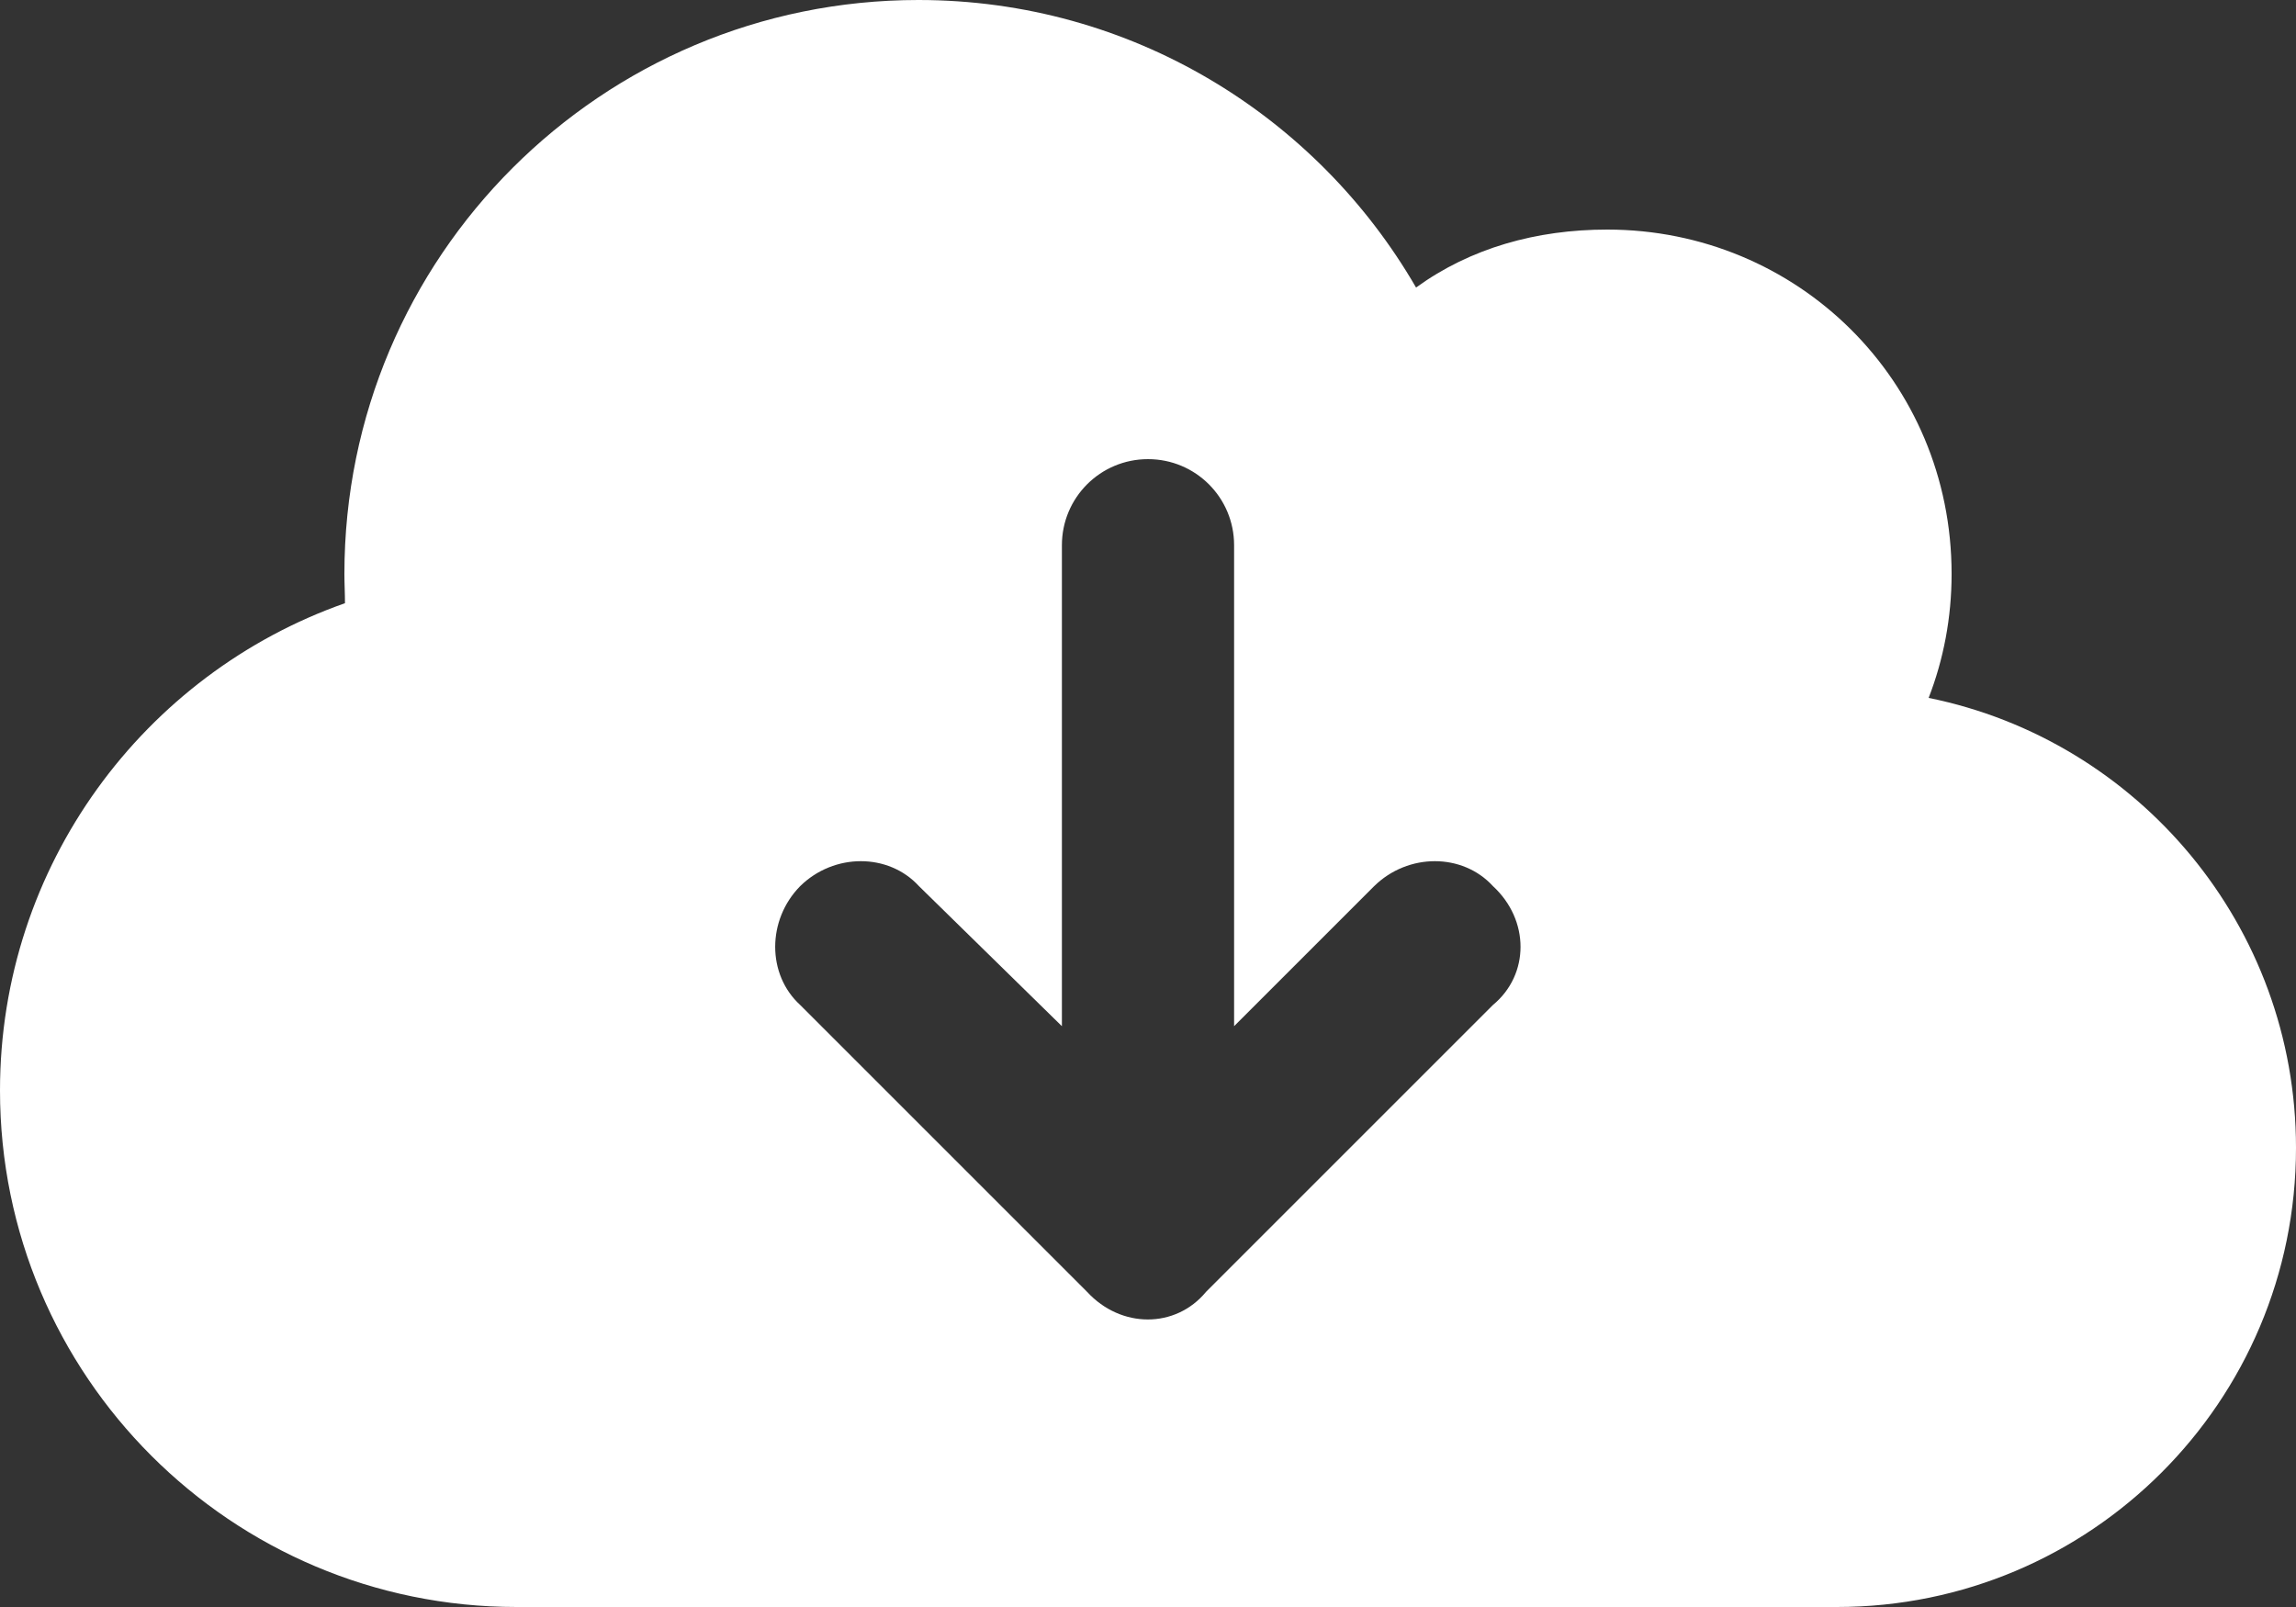 <?xml version="1.0" encoding="UTF-8"?>
<svg id="a" data-name="Ebene 1" xmlns="http://www.w3.org/2000/svg" width="40" height="28" viewBox="0 0 40 28">
  <rect x="0" y="0" width="40" height="28" fill="#333333" stroke="none"/>
  <defs>
    <style>
      .b {
        fill: #fff;
      }
    </style>
  </defs>
  <path class="b" d="M9,28C4.03,28,0,23.97,0,19c0-3.92,2.51-7.26,6.01-8.49,0-.17-.01-.34-.01-.51C6,4.47,10.48,0,16,0c3.71,0,6.94,2.02,8.67,5.01,.95-.69,2.1-1.01,3.33-1.01,3.31,0,6,2.63,6,6,0,.76-.14,1.49-.4,2.16,3.65,.74,6.4,3.97,6.4,7.84,0,4.42-3.58,8-8,8H9Zm9.94-5.49c.59,.64,1.54,.64,2.07,0l5-5c.64-.53,.64-1.48,0-2.07-.53-.58-1.48-.58-2.07,0l-2.44,2.44V9.5c0-.83-.67-1.5-1.5-1.5s-1.5,.67-1.5,1.5v8.38l-2.49-2.44c-.53-.58-1.48-.58-2.07,0-.58,.59-.58,1.54,0,2.07l5,5Z"/>
</svg>